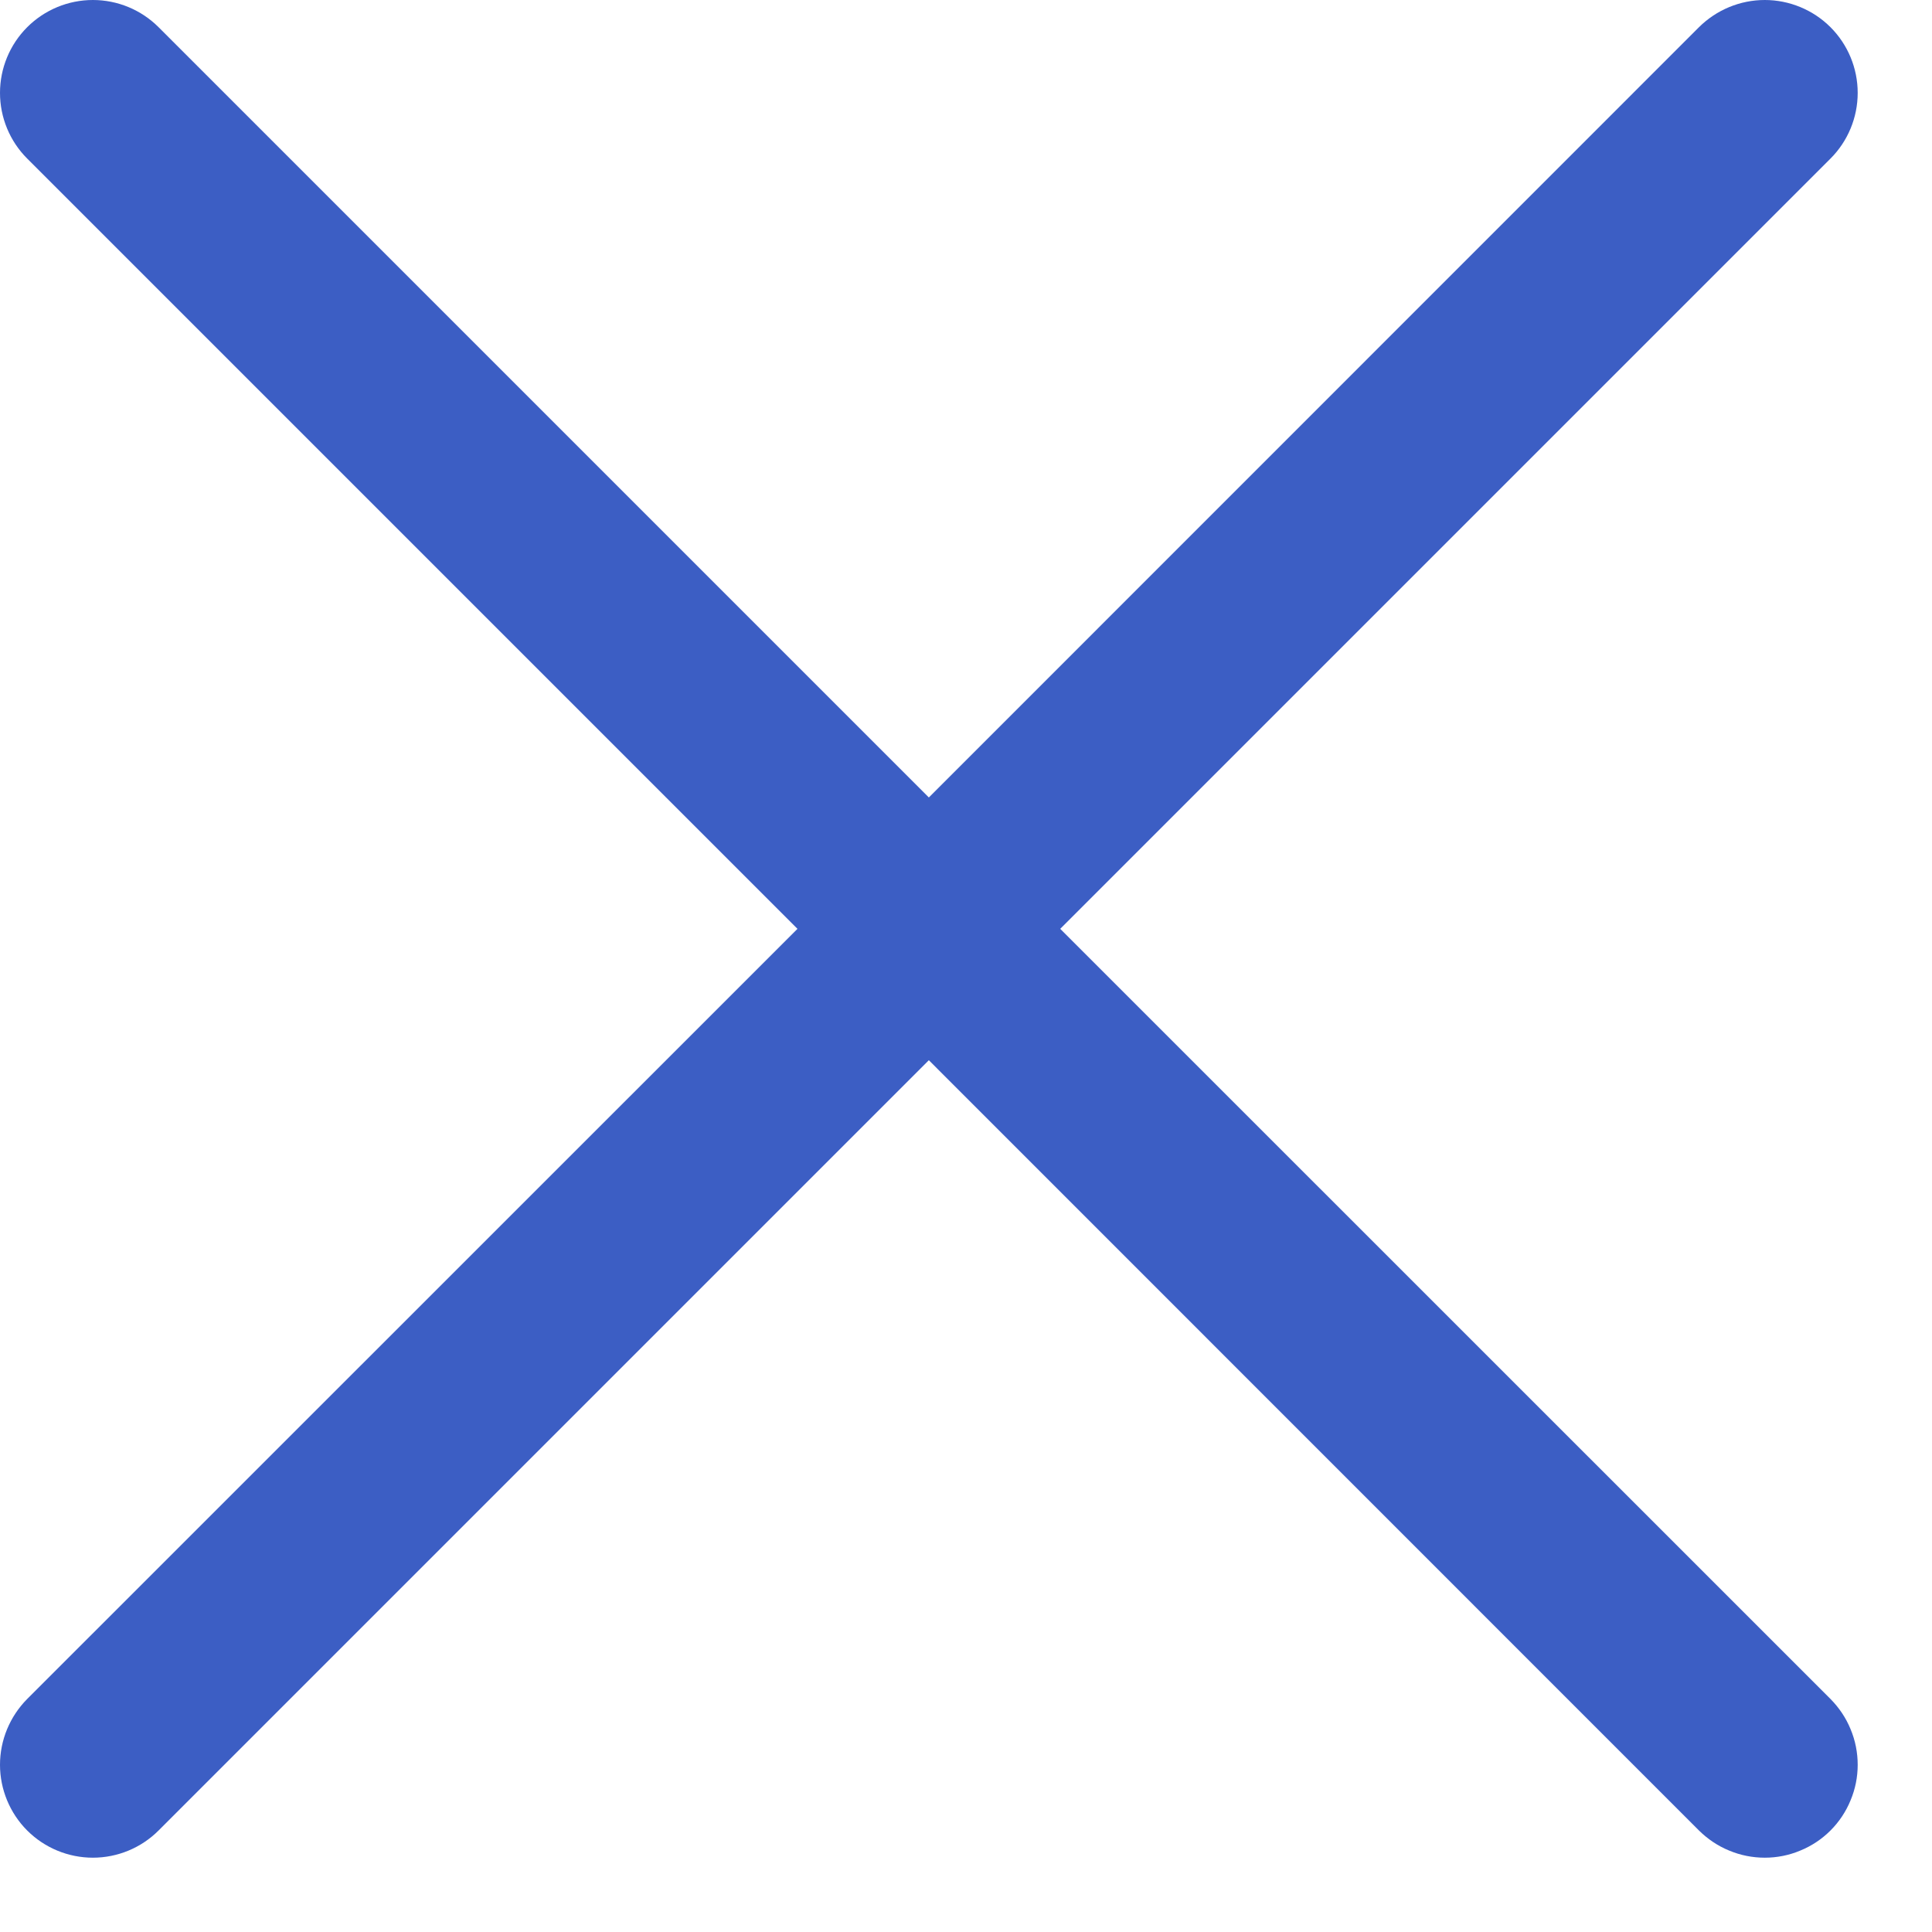 <svg width="13" height="13" viewBox="0 0 13 13" fill="none" xmlns="http://www.w3.org/2000/svg">
<path d="M12.317 11.432C12.375 11.491 12.421 11.559 12.452 11.635C12.484 11.711 12.5 11.793 12.5 11.875C12.5 11.957 12.484 12.038 12.452 12.114C12.421 12.19 12.375 12.259 12.317 12.317C12.259 12.375 12.19 12.421 12.114 12.452C12.038 12.484 11.957 12.5 11.875 12.5C11.793 12.5 11.711 12.484 11.635 12.452C11.559 12.421 11.491 12.375 11.432 12.317L6.25 7.134L1.067 12.317C0.95 12.434 0.791 12.5 0.625 12.5C0.459 12.5 0.3 12.434 0.183 12.317C0.066 12.2 3.26917e-09 12.04 0 11.875C-3.26917e-09 11.709 0.066 11.55 0.183 11.432L5.366 6.25L0.183 1.067C0.066 0.95 0 0.791 0 0.625C0 0.459 0.066 0.3 0.183 0.183C0.3 0.066 0.459 0 0.625 0C0.791 0 0.95 0.066 1.067 0.183L6.25 5.366L11.432 0.183C11.55 0.066 11.709 -3.26917e-09 11.875 0C12.04 3.26917e-09 12.2 0.066 12.317 0.183C12.434 0.3 12.5 0.459 12.5 0.625C12.5 0.791 12.434 0.95 12.317 1.067L7.134 6.25L12.317 11.432Z" fill="#3C5EC4"/>
</svg>
